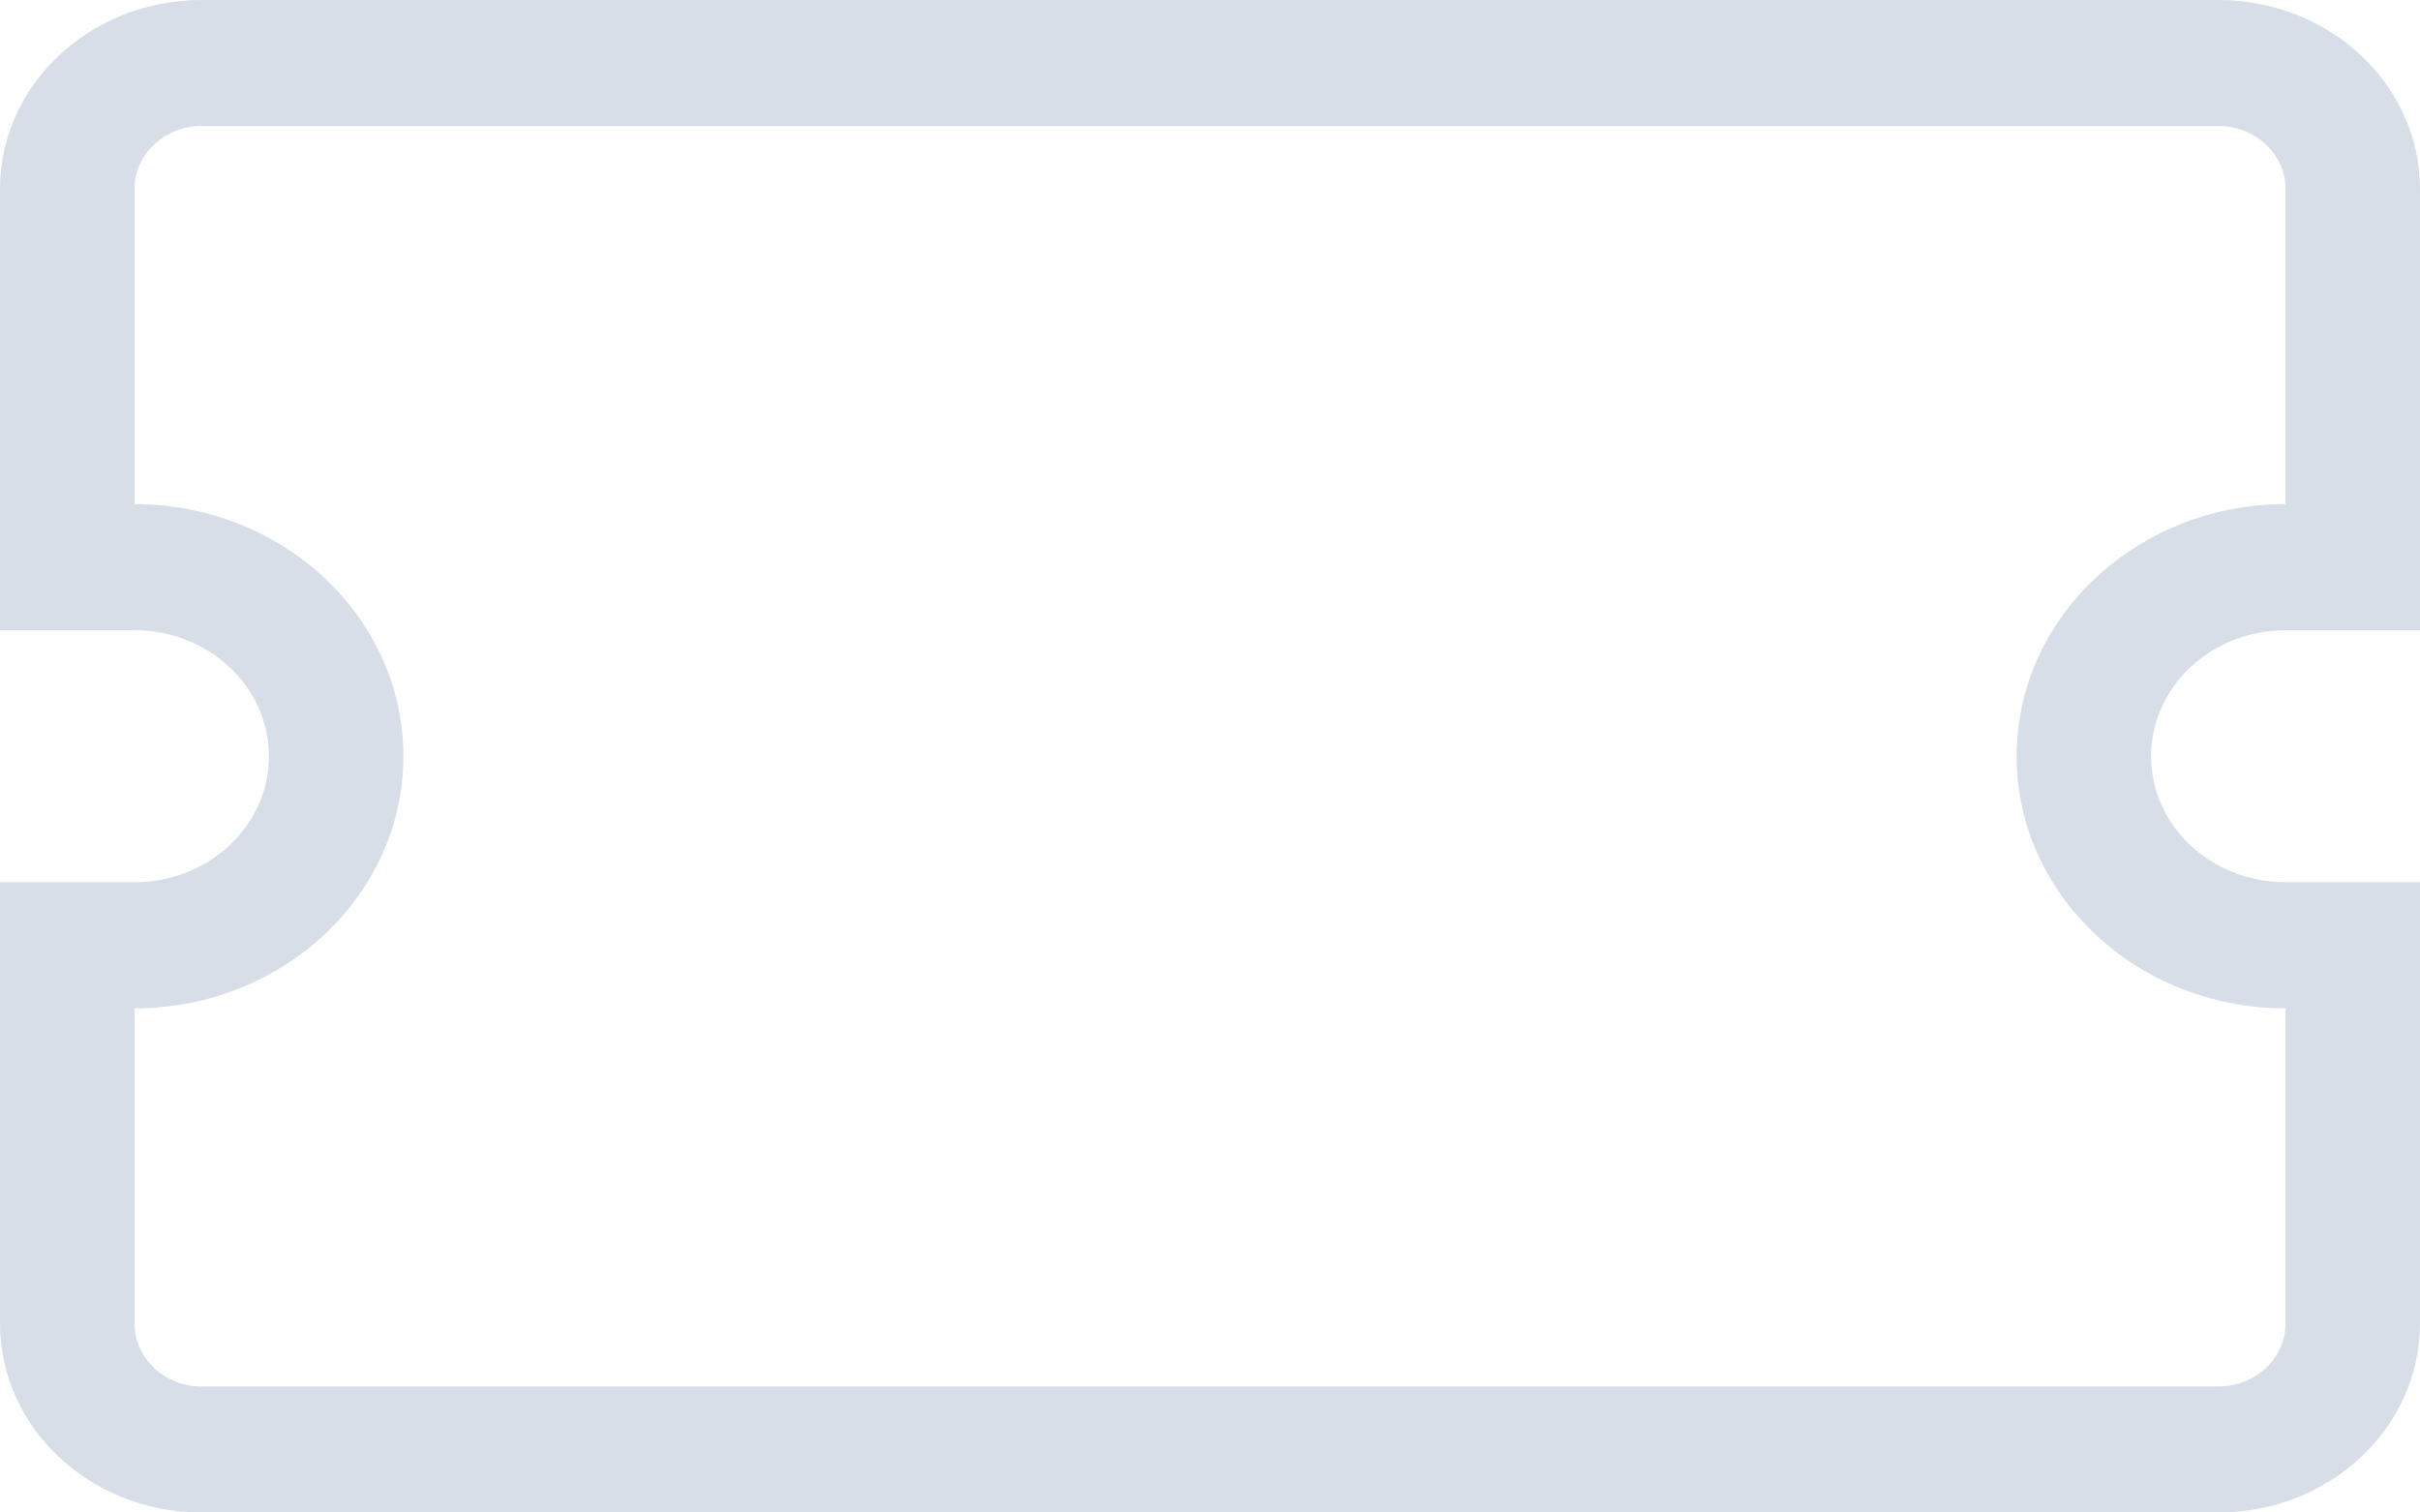 <svg width="16" height="10" viewBox="0 0 16 10" fill="none" xmlns="http://www.w3.org/2000/svg"><path opacity="0.2" d="M15.111 4.167H16V1.25C16 0.56 15.403 0 14.667 0H1.333C0.597 0 0 0.56 0 1.25V4.167H0.889C1.38 4.167 1.778 4.54 1.778 5C1.778 5.46 1.38 5.833 0.889 5.833H0V8.75C0 9.44 0.597 10 1.333 10H14.667C15.403 10 16 9.44 16 8.75V5.833H15.111C14.62 5.833 14.222 5.46 14.222 5C14.222 4.54 14.62 4.167 15.111 4.167ZM15.111 6.667V8.75C15.111 8.98 14.912 9.167 14.667 9.167H1.333C1.088 9.167 0.889 8.98 0.889 8.75V6.667C1.869 6.667 2.667 5.919 2.667 5C2.667 4.081 1.869 3.333 0.889 3.333V1.25C0.889 1.02 1.088 0.833 1.333 0.833H14.667C14.912 0.833 15.111 1.02 15.111 1.25V3.333C14.131 3.333 13.333 4.081 13.333 5C13.333 5.919 14.131 6.667 15.111 6.667Z" fill="#385D8B"/></svg>